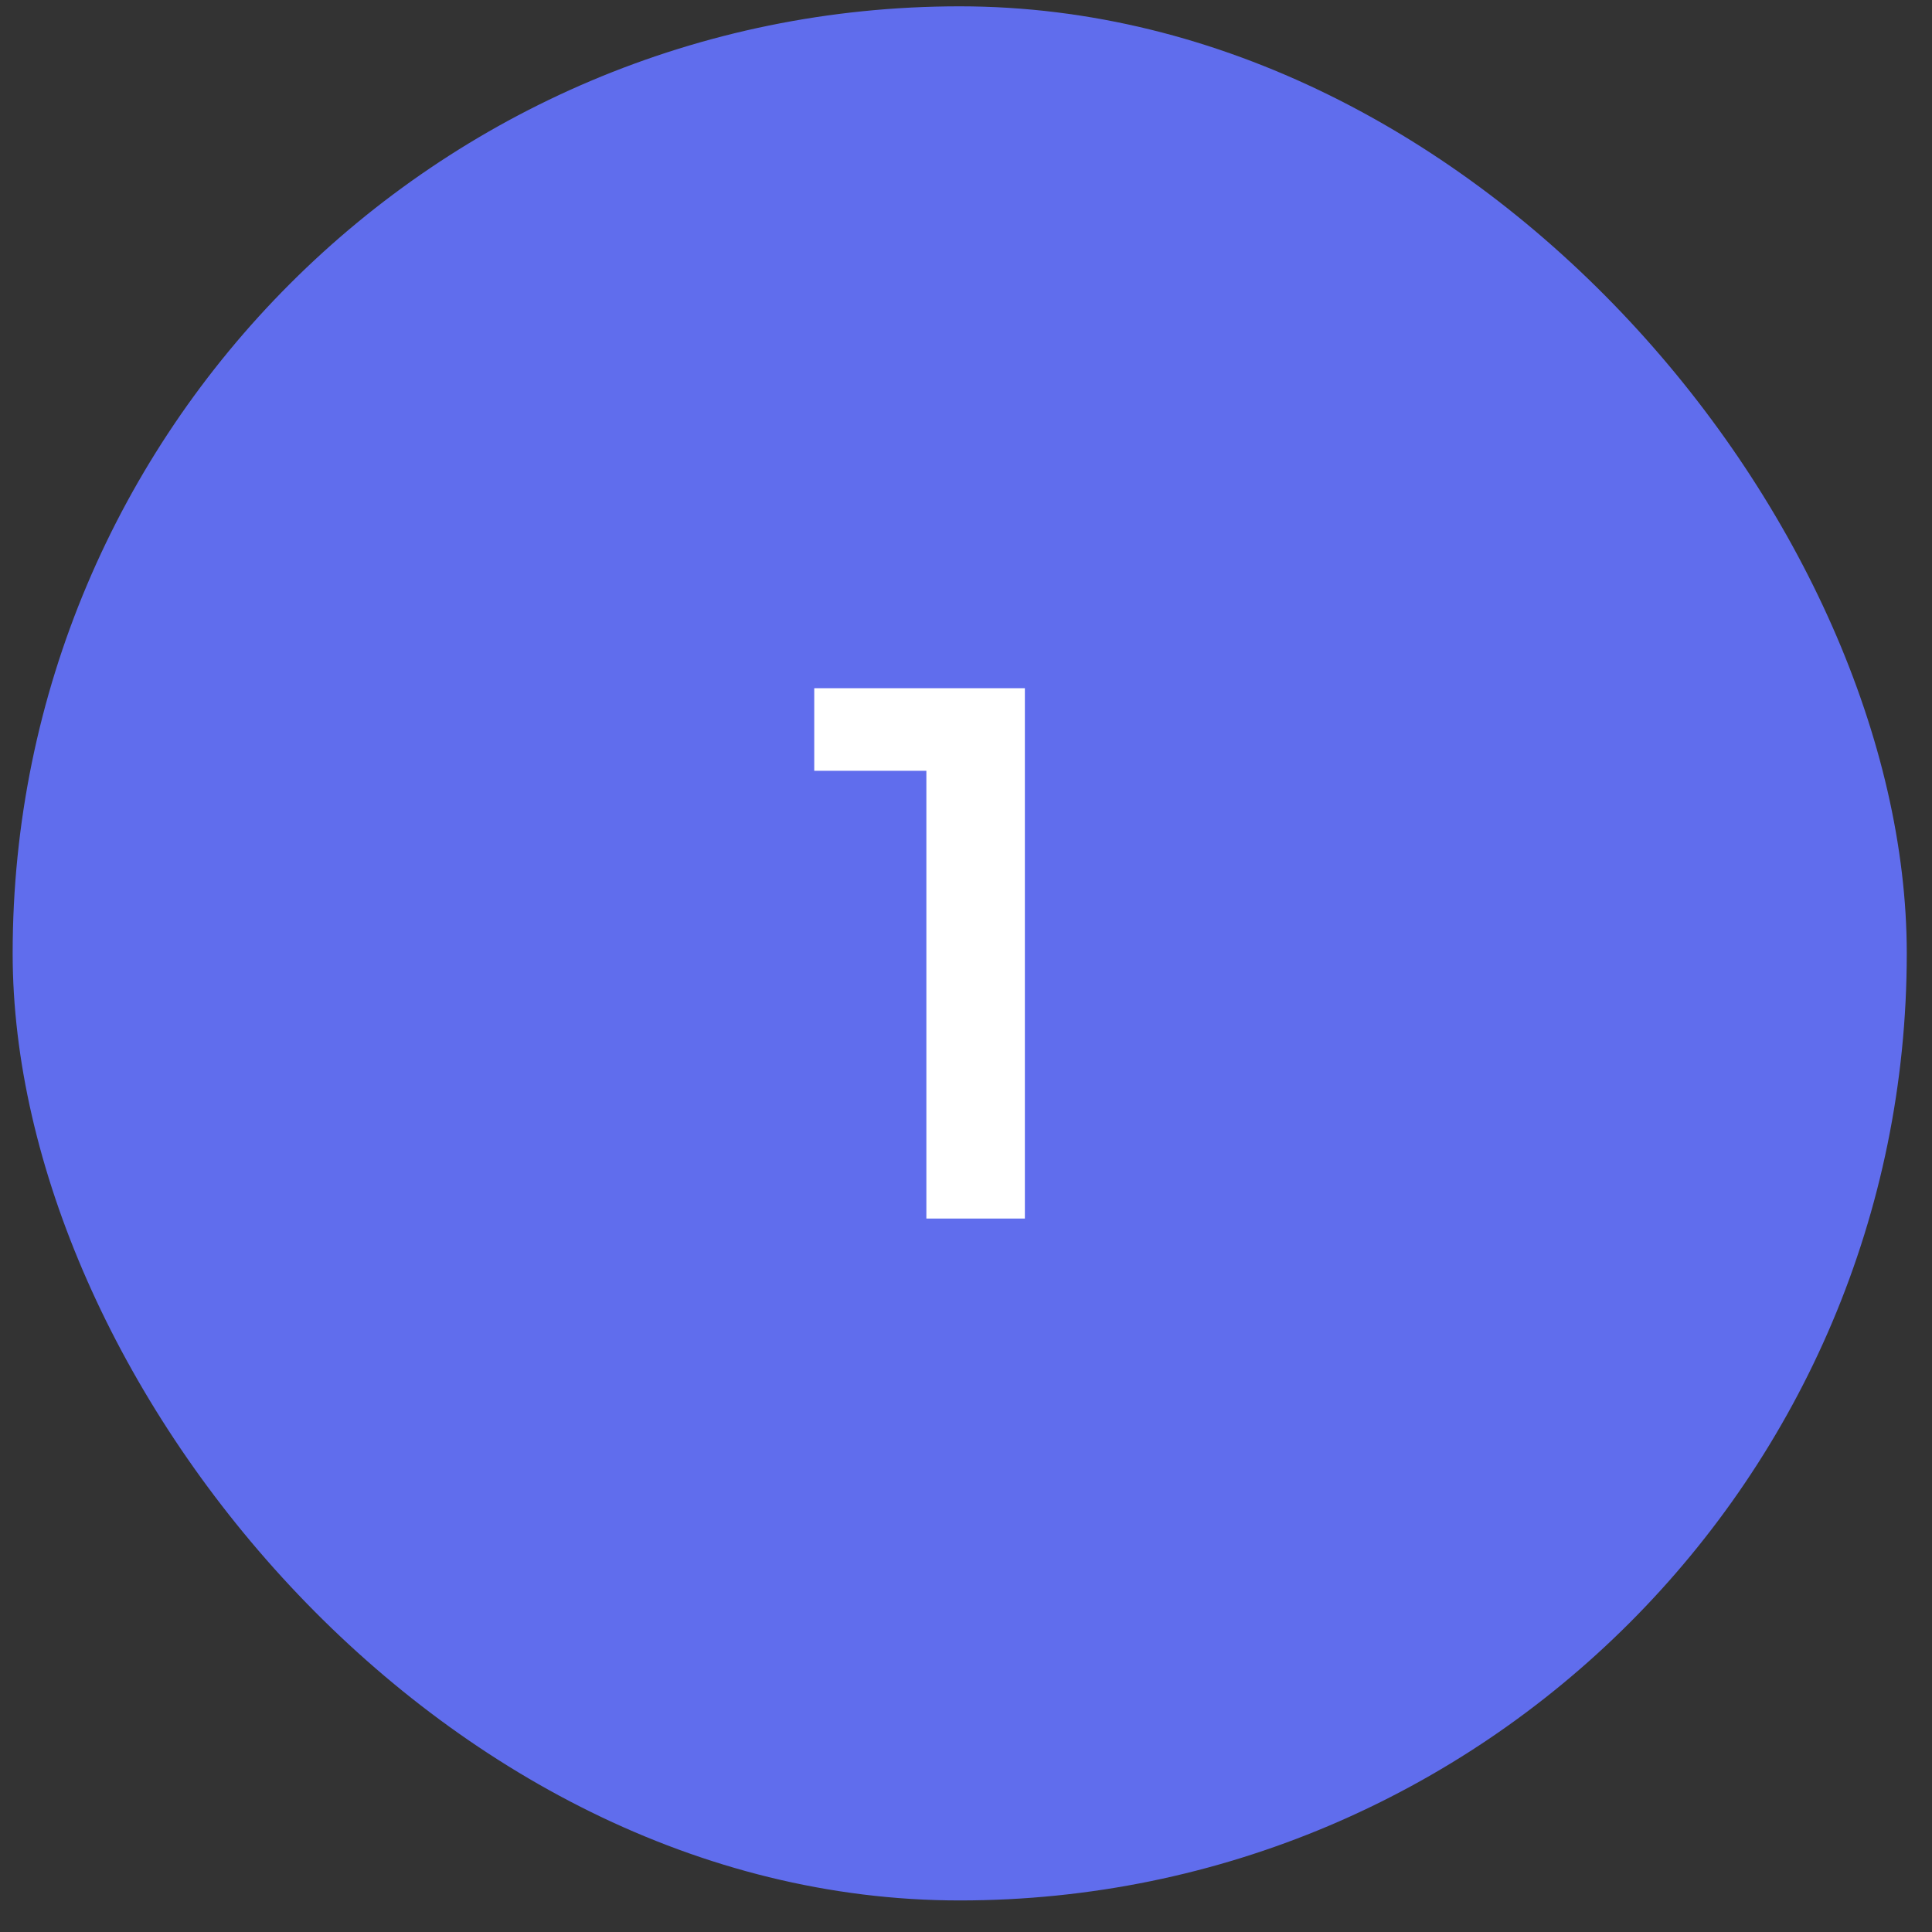 <?xml version="1.0" encoding="UTF-8"?> <svg xmlns="http://www.w3.org/2000/svg" width="51" height="51" viewBox="0 0 51 51" fill="none"><rect x="0" y="0" width="51" height="51" fill="#333333" stroke="none"/><rect x="0.334" y="0.167" width="50" height="50" rx="25" fill="#606DED"></rect><path d="M24.454 32.167V19.167L25.594 20.347H21.494V18.167H27.054V32.167H24.454Z" fill="white"></path></svg> 